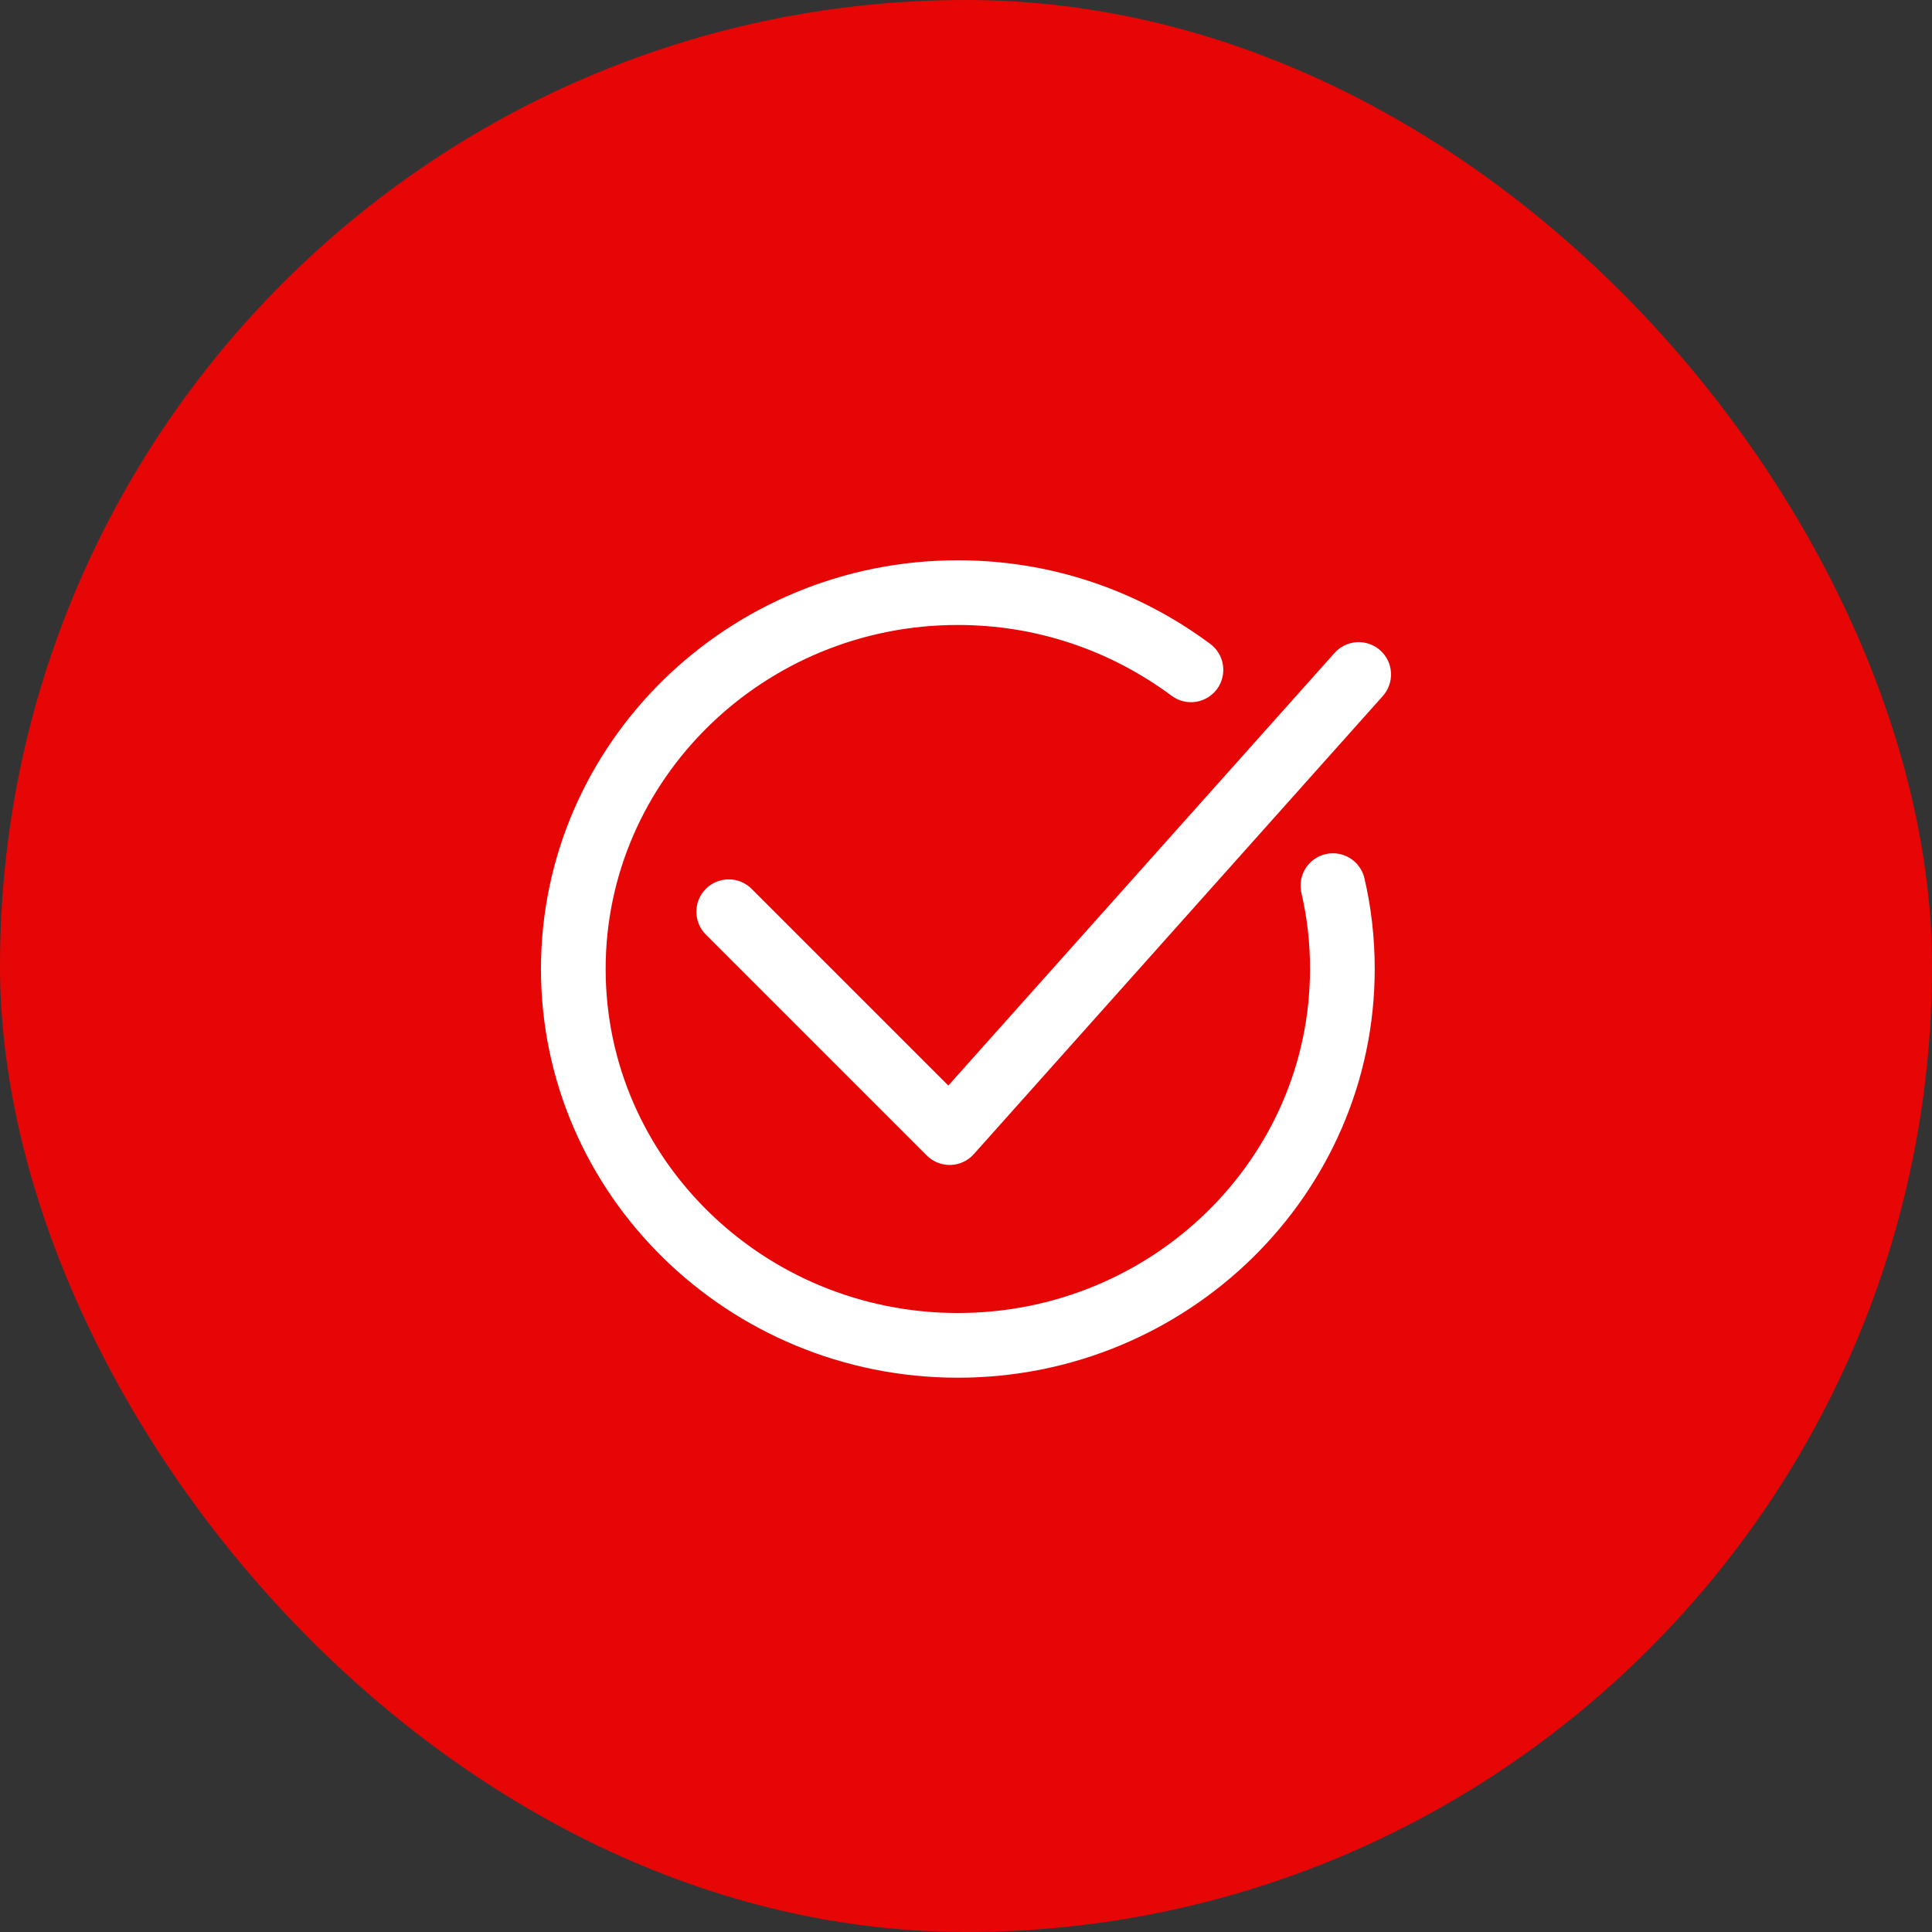 <?xml version="1.0" encoding="UTF-8"?> <svg xmlns="http://www.w3.org/2000/svg" width="100" height="100" viewBox="0 0 100 100" fill="none"><rect x="0" y="0" width="100" height="100" fill="#333333" stroke="none"/><g clip-path="url(#clip0_3549_21)"><path d="M91 0H9C4.029 0 0 4.029 0 9V91C0 95.971 4.029 100 9 100H91C95.971 100 100 95.971 100 91V9C100 4.029 95.971 0 91 0Z" fill="#E60606"></path><path fill-rule="evenodd" clip-rule="evenodd" d="M28 50.156C28 61.82 37.679 71.31 49.577 71.31C61.475 71.31 71.154 61.82 71.155 50.156C71.155 48.519 70.971 46.92 70.609 45.403C70.495 44.983 70.222 44.623 69.848 44.401C69.473 44.178 69.027 44.11 68.603 44.211C68.179 44.312 67.812 44.574 67.578 44.942C67.344 45.31 67.263 45.754 67.352 46.181C67.658 47.483 67.811 48.817 67.806 50.155C67.806 59.974 59.629 67.961 49.577 67.961C39.526 67.961 31.348 59.974 31.348 50.155C31.348 40.337 39.526 32.348 49.577 32.348C53.584 32.348 57.412 33.617 60.647 36.016C60.823 36.147 61.024 36.242 61.237 36.295C61.45 36.349 61.672 36.36 61.89 36.328C62.107 36.295 62.316 36.221 62.505 36.108C62.693 35.995 62.858 35.845 62.989 35.669C63.12 35.492 63.215 35.292 63.268 35.078C63.321 34.865 63.332 34.644 63.3 34.426C63.268 34.209 63.193 34 63.08 33.811C62.967 33.622 62.818 33.458 62.641 33.327C58.825 30.496 54.307 29 49.577 29C37.679 29 28 38.49 28 50.156ZM47.97 59.809C48.285 60.122 48.71 60.298 49.154 60.298L49.203 60.298C49.43 60.291 49.654 60.239 49.861 60.142C50.067 60.046 50.252 59.909 50.403 59.739L71.575 36.025C71.87 35.694 72.022 35.259 71.997 34.816C71.972 34.372 71.772 33.957 71.441 33.661C71.109 33.366 70.674 33.214 70.231 33.239C69.788 33.264 69.373 33.464 69.077 33.795L49.085 56.188L38.902 46.006C38.588 45.692 38.162 45.516 37.718 45.516C37.274 45.516 36.848 45.692 36.534 46.006C36.22 46.32 36.044 46.746 36.044 47.19C36.044 47.634 36.22 48.06 36.534 48.373L47.97 59.809Z" fill="white"></path></g><defs><clipPath id="clip0_3549_21"><rect width="100" height="100" rx="50" fill="white"></rect></clipPath></defs></svg> 